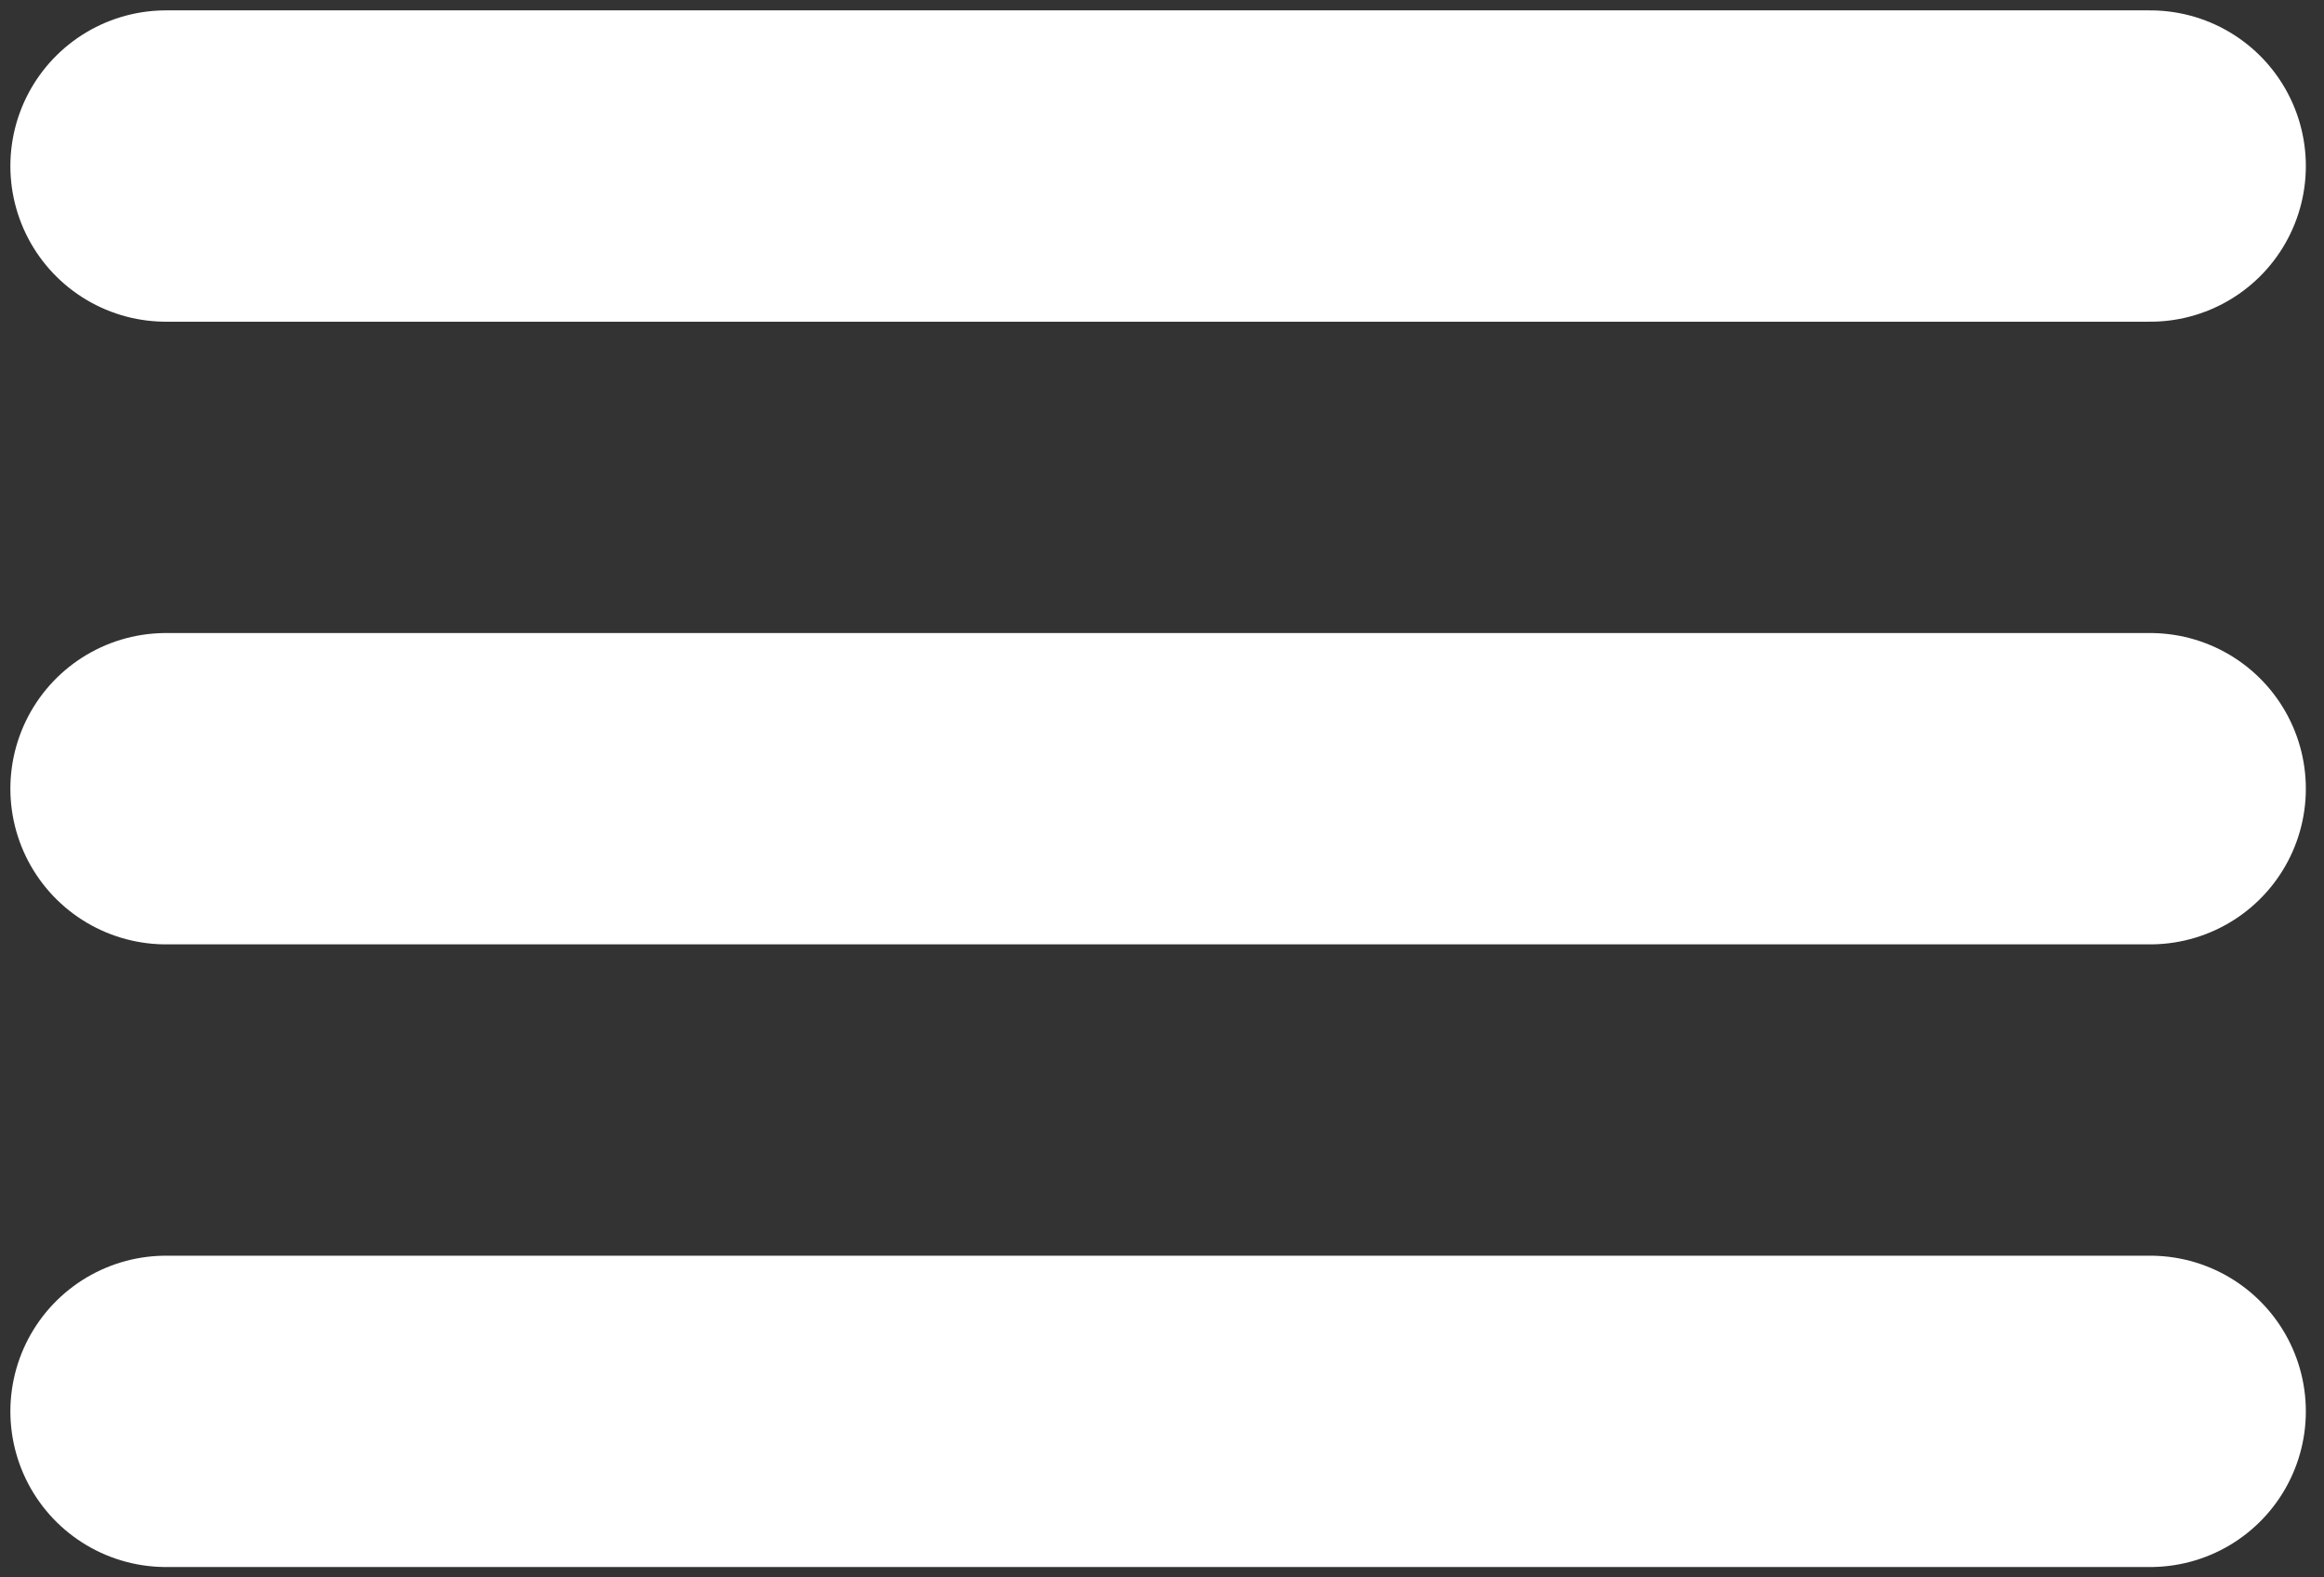 <?xml version="1.0" encoding="UTF-8"?> <svg xmlns="http://www.w3.org/2000/svg" width="112" height="76" viewBox="0 0 112 76" fill="none"><rect x="0" y="0" width="112" height="76" fill="#333333" stroke="none"/> <path d="M8 8H103.625" stroke="white" stroke-width="15" stroke-linecap="round"></path> <path d="M8 38H103.625" stroke="white" stroke-width="15" stroke-linecap="round"></path> <path d="M8 68H103.625" stroke="white" stroke-width="15" stroke-linecap="round"></path> </svg> 